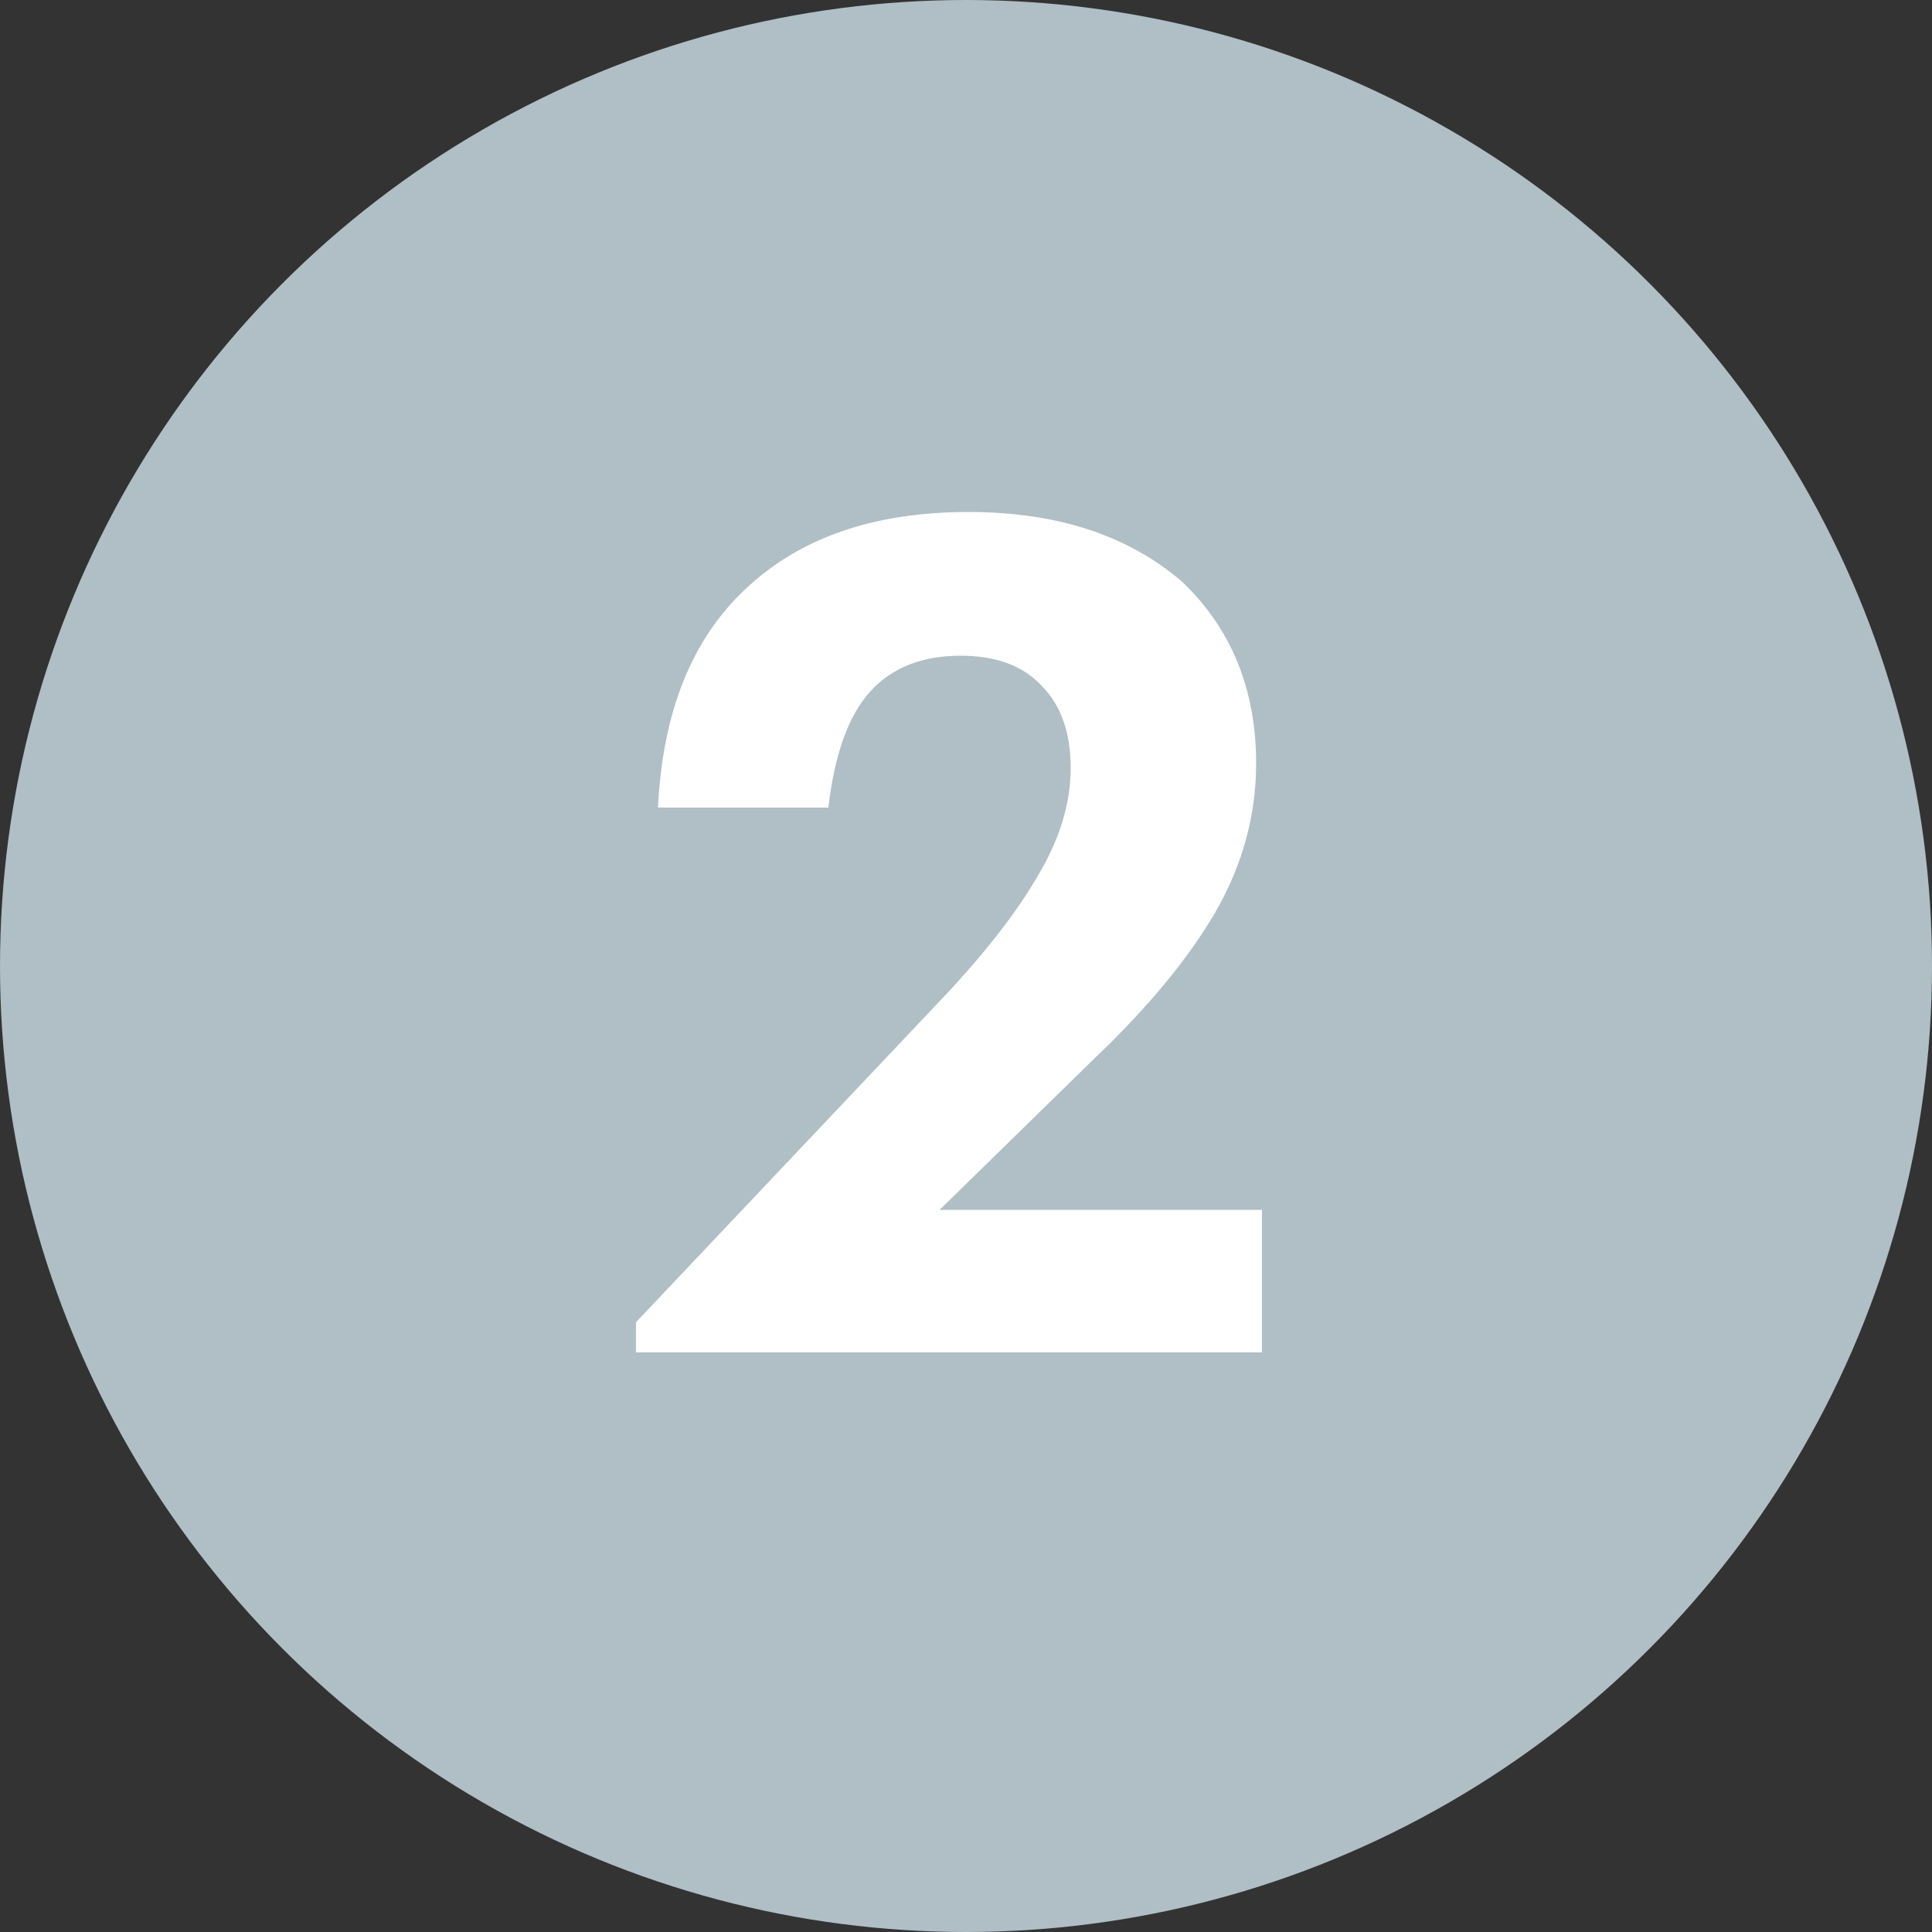<?xml version="1.0" encoding="UTF-8"?> <svg xmlns="http://www.w3.org/2000/svg" width="30" height="30" viewBox="0 0 30 30" fill="none"><rect x="0" y="0" width="30" height="30" fill="#333333" stroke="none"/> <circle cx="15" cy="15" r="15" fill="#B0BEC5"></circle> <path d="M9.875 20.532L14.591 15.546C15.263 14.838 15.767 14.196 16.103 13.62C16.451 13.044 16.625 12.48 16.625 11.928C16.625 11.376 16.475 10.95 16.175 10.65C15.887 10.338 15.467 10.182 14.915 10.182C14.315 10.182 13.847 10.368 13.511 10.74C13.175 11.112 12.959 11.712 12.863 12.54H10.217C10.289 11.052 10.745 9.918 11.585 9.138C12.425 8.346 13.577 7.95 15.041 7.95C16.409 7.95 17.513 8.31 18.353 9.03C19.121 9.762 19.505 10.704 19.505 11.856C19.505 12.66 19.295 13.428 18.875 14.16C18.455 14.88 17.837 15.63 17.021 16.41L14.591 18.786H19.595V21H9.875V20.532Z" fill="white"></path> </svg> 